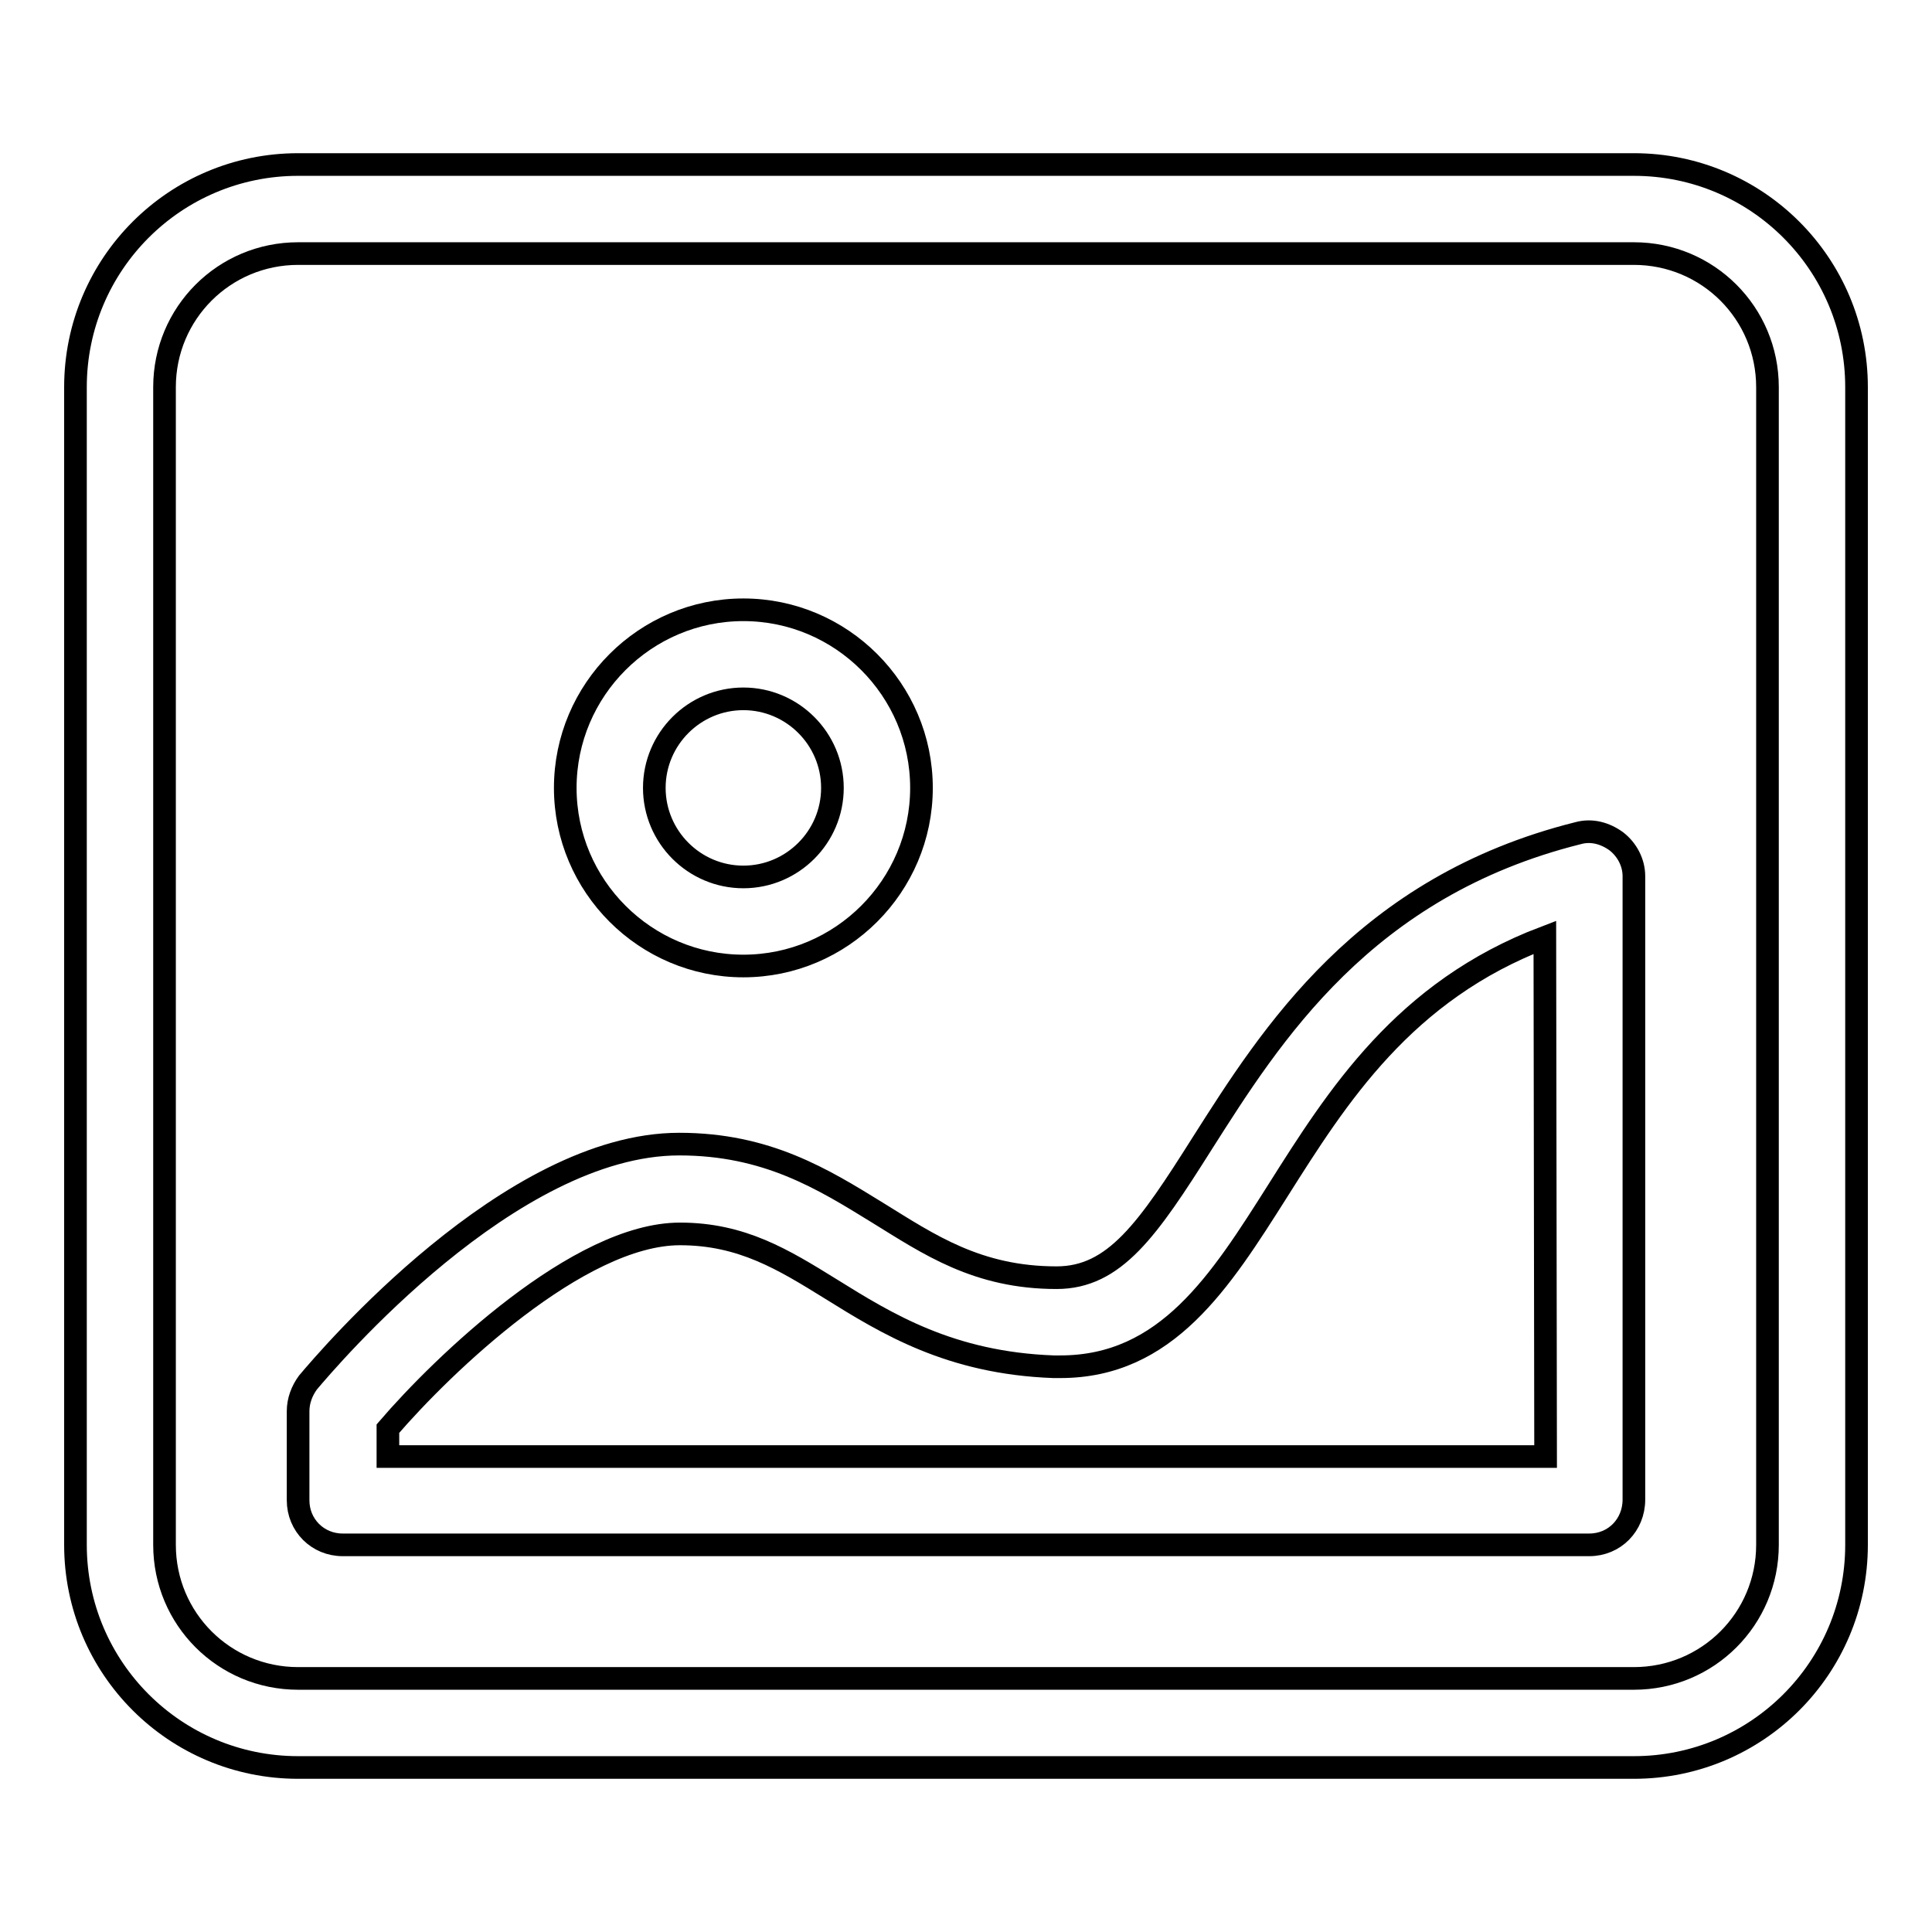 <?xml version="1.0" encoding="utf-8"?>
<!-- Svg Vector Icons : http://www.onlinewebfonts.com/icon -->
<!DOCTYPE svg PUBLIC "-//W3C//DTD SVG 1.1//EN" "http://www.w3.org/Graphics/SVG/1.1/DTD/svg11.dtd">
<svg version="1.1" xmlns="http://www.w3.org/2000/svg" xmlns:xlink="http://www.w3.org/1999/xlink" x="0px" y="0px" viewBox="0 0 256 256" enable-background="new 0 0 256 256" xml:space="preserve">
<g><g><path stroke-width="3" fill-opacity="0" stroke="#000000"  d="M216.5,234.2h-177C23.2,234.2,10,221,10,204.7V51.3C10,35,23.2,21.8,39.5,21.8h177c16.3,0,29.5,13.2,29.5,29.5v153.4C246,221,232.8,234.2,216.5,234.2L216.5,234.2z M234.2,51.3c0-9.8-7.9-17.7-17.7-17.7h-177c-9.8,0-17.7,7.9-17.7,17.7v153.4c0,9.8,7.9,17.7,17.7,17.7h177c9.8,0,17.7-7.9,17.7-17.7V51.3L234.2,51.3z M210.6,204.7H45.4c-3.3,0-5.9-2.6-5.9-5.9V187c0-1.4,0.5-2.7,1.3-3.8c2.7-3.2,26.8-31.6,49.2-31.6c11.6,0,19,4.6,26.3,9.1c6.8,4.2,13.2,8.6,23.7,8.6l0,0c7.7,0,12.1-6.4,19.3-17.8c9.1-14.3,21.4-34,49.8-41.1c1.8-0.5,3.6,0,5.1,1.1c1.4,1.1,2.3,2.8,2.3,4.6v82.6C216.5,202.1,213.9,204.7,210.6,204.7L210.6,204.7z M204.7,124.2c-18.7,7.1-27.5,21.1-35.4,33.6c-7.6,12-14.7,23.3-28.8,23.3l-0.9,0c-13.7-0.5-22.1-5.7-29.5-10.3c-6.3-3.9-11.8-7.3-20-7.3c-13.4,0-31.4,17.3-38.7,25.8v3.7h153.4L204.7,124.2L204.7,124.2L204.7,124.2z M98.5,128c-13,0-23.6-10.6-23.6-23.6c0-13,10.6-23.6,23.6-23.6c13,0,23.6,10.6,23.6,23.6C122.1,117.4,111.5,128,98.5,128L98.5,128z M98.5,92.6c-6.5,0-11.8,5.3-11.8,11.8c0,6.5,5.3,11.8,11.8,11.8s11.8-5.3,11.8-11.8C110.3,97.9,105,92.6,98.5,92.6L98.5,92.6z"/></g></g>
</svg>